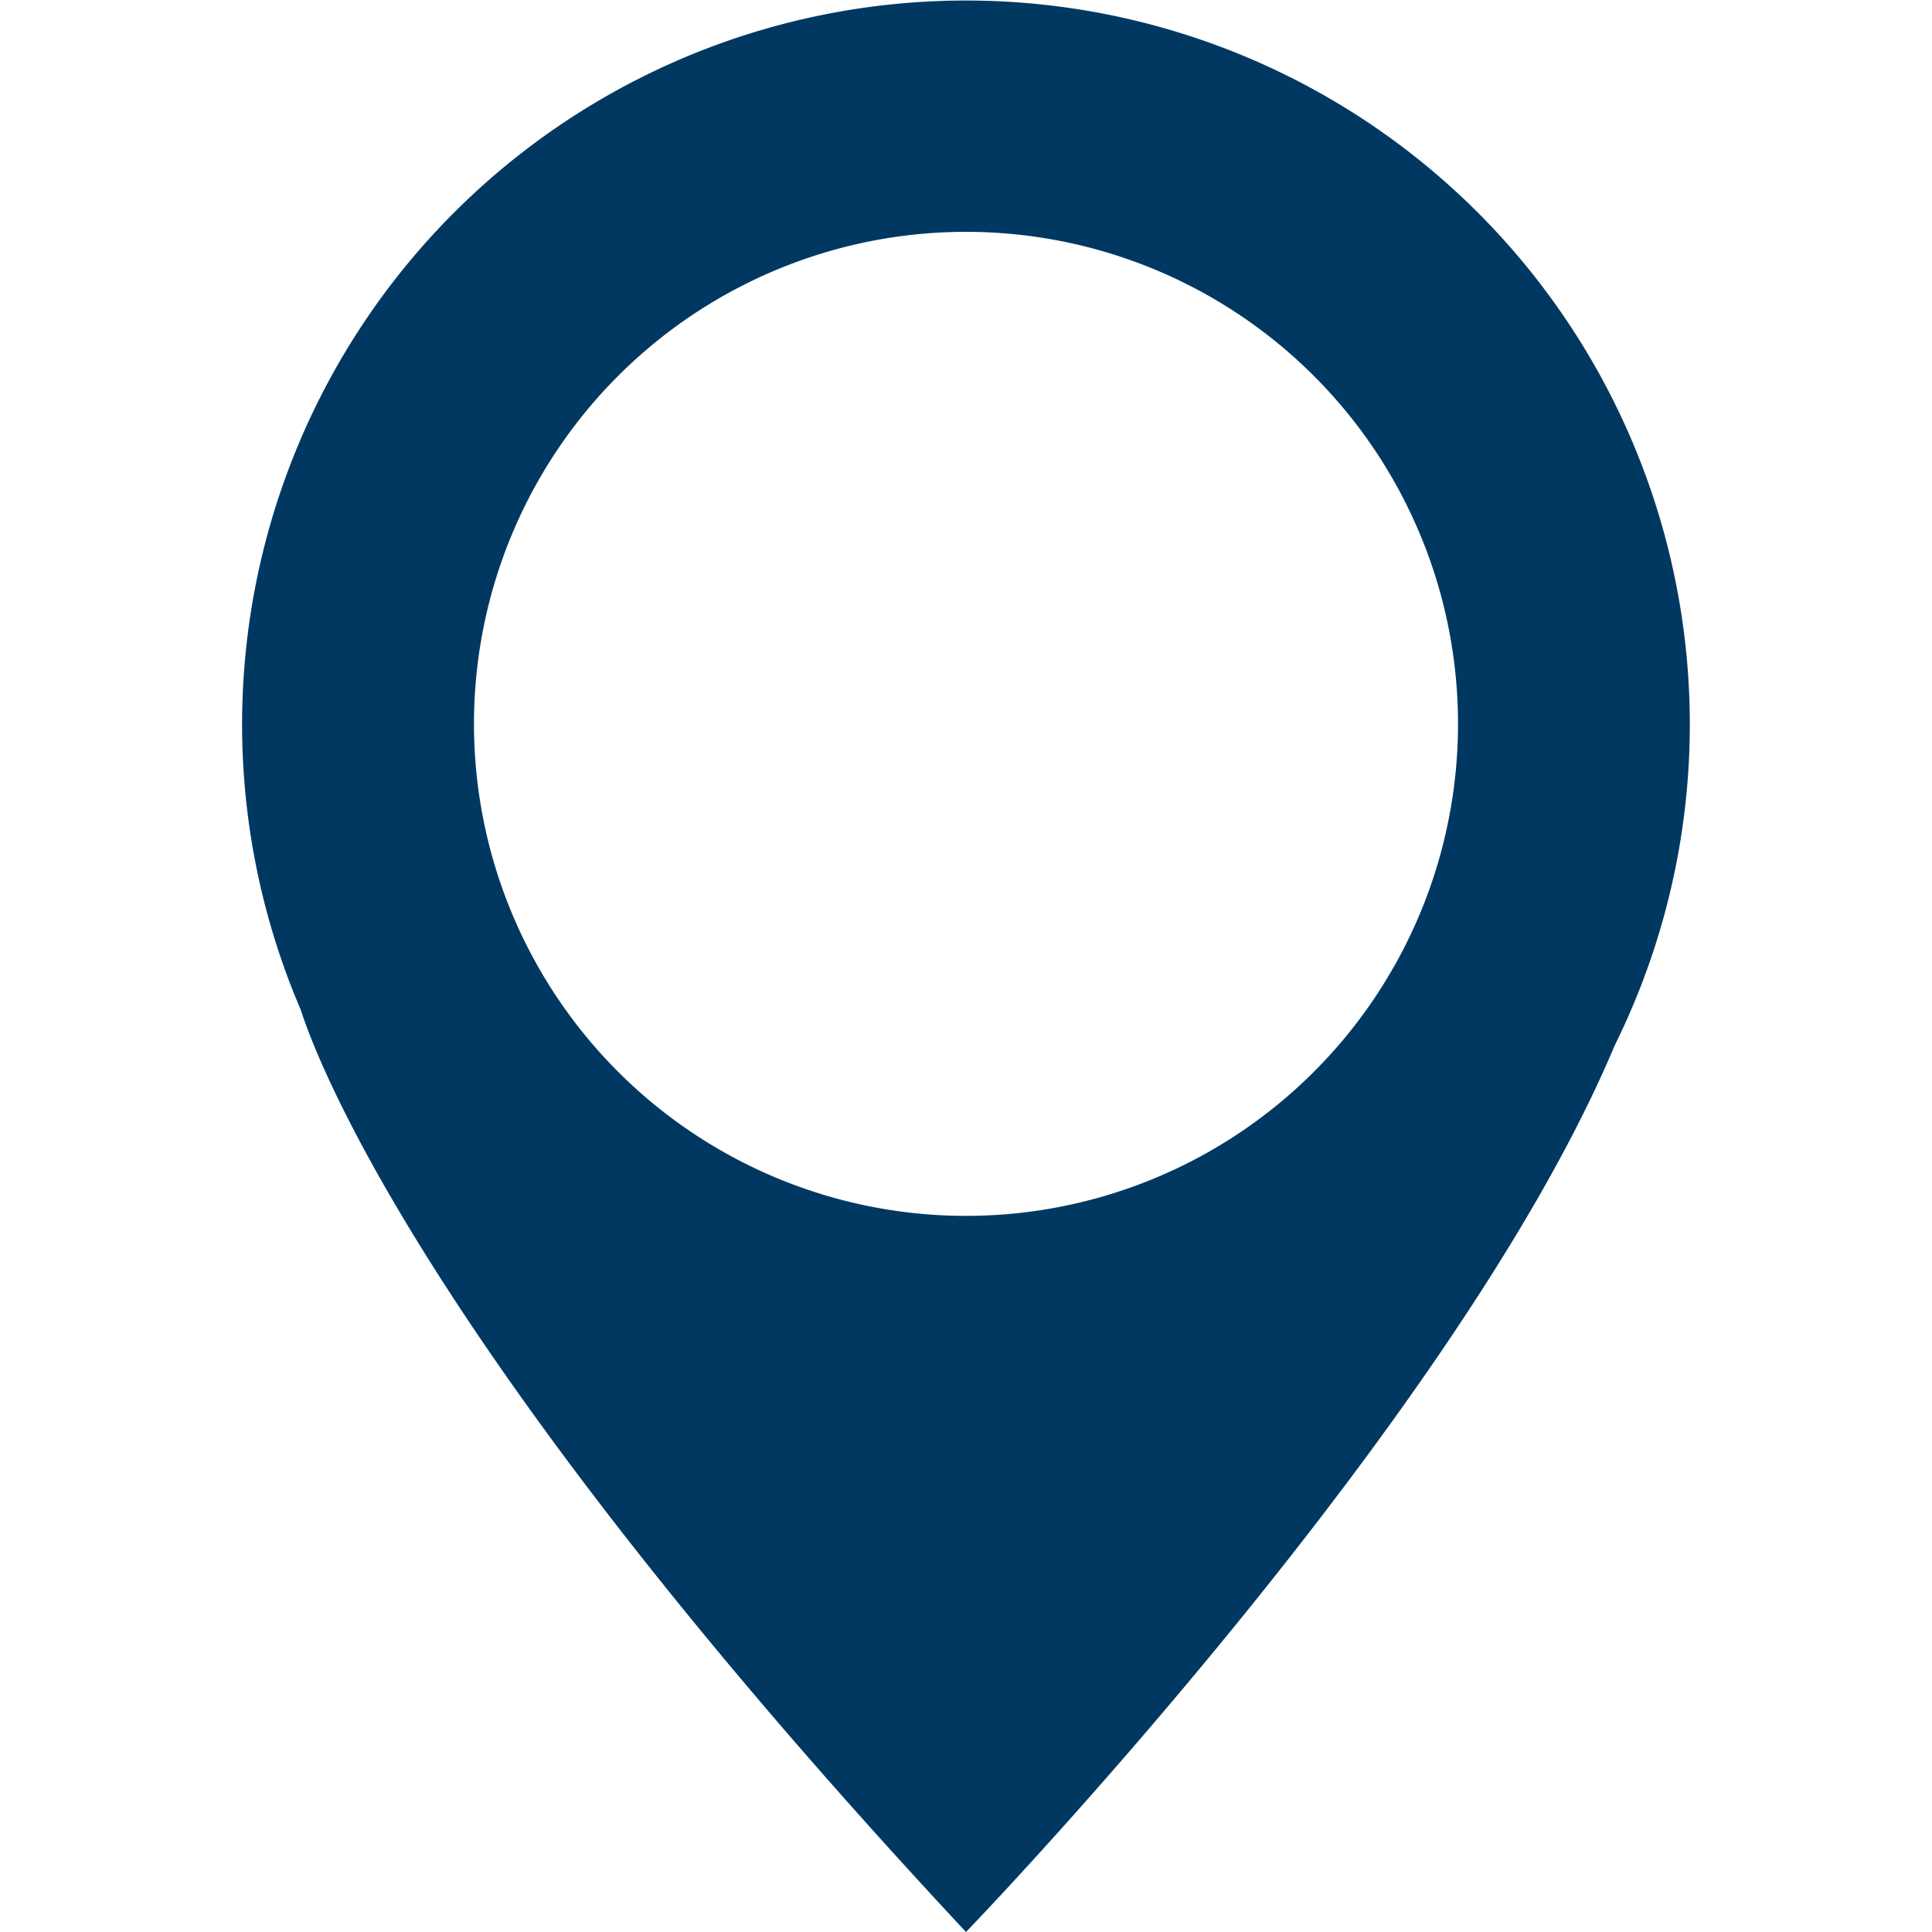 <svg id="Lager_1" data-name="Lager 1" xmlns="http://www.w3.org/2000/svg" viewBox="0 0 30 30"><defs><style>.cls-1{fill:#003862;}</style></defs><title>Rityta 2 kopia</title><path class="cls-1" d="M22.64,11.24A7.64,7.64,0,1,1,15,3.6,7.64,7.64,0,0,1,22.64,11.24Zm2.43,5a11.24,11.24,0,1,0-20.4-.56C4.91,16.43,6.6,21,15,30,15,30,22.59,22.14,25.07,16.24Z"/></svg>